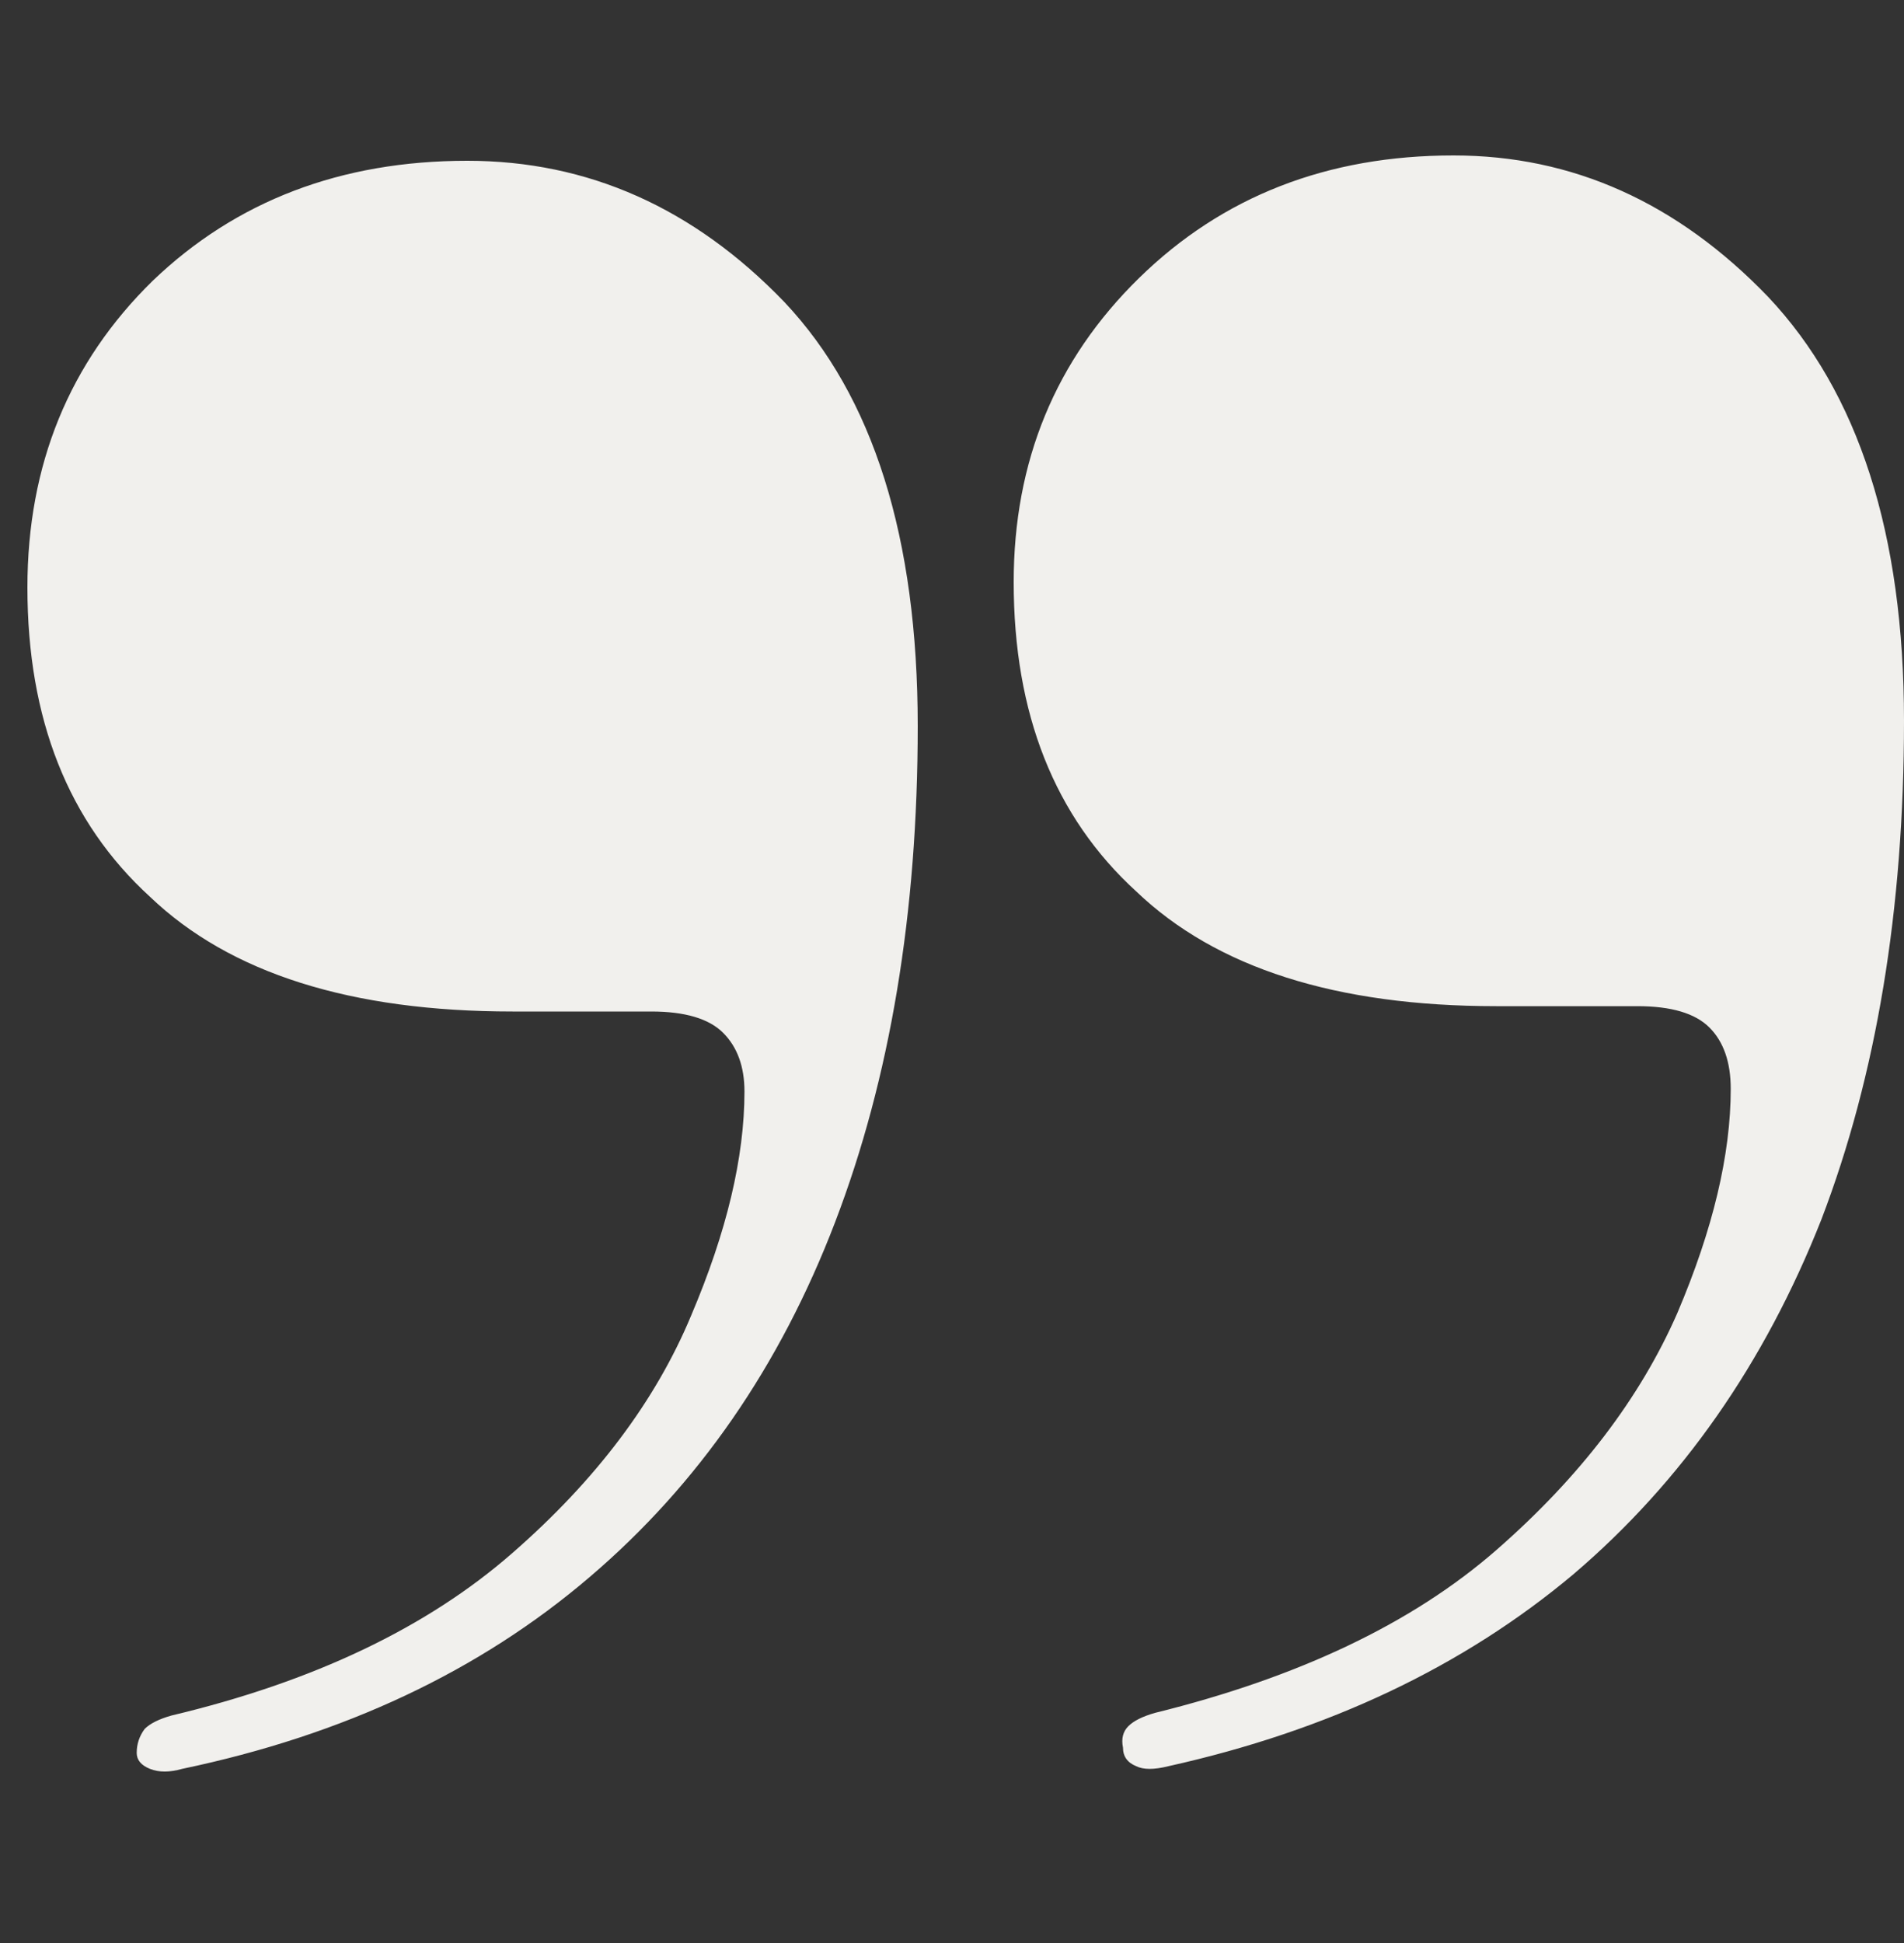 <svg width="50" height="51" viewBox="0 0 50 51" fill="none" xmlns="http://www.w3.org/2000/svg">
<rect x="0" y="0" width="50" height="51" fill="#333333" stroke="none"/>
<path d="M39.29 26.41C35.09 26.41 31.94 25.407 29.84 23.4C27.693 21.44 26.62 18.733 26.62 15.28C26.62 12.107 27.717 9.447 29.91 7.3C32.103 5.153 34.857 4.08 38.17 4.08C41.297 4.08 44.05 5.317 46.43 7.79C48.81 10.31 50 14.02 50 18.92C50 23.867 49.277 28.23 47.83 32.01C46.337 35.79 44.167 38.893 41.32 41.32C38.427 43.747 34.88 45.427 30.68 46.36C30.307 46.453 30.027 46.453 29.84 46.36C29.607 46.267 29.49 46.103 29.49 45.87C29.443 45.637 29.49 45.45 29.63 45.31C29.77 45.17 30.003 45.053 30.33 44.96C34.11 44.027 37.097 42.603 39.29 40.69C41.483 38.777 43.07 36.7 44.05 34.46C44.983 32.267 45.45 30.307 45.45 28.58C45.45 27.88 45.263 27.343 44.89 26.97C44.517 26.597 43.887 26.41 43 26.41H39.29ZM13.46 26.55C9.213 26.55 6.04 25.547 3.94 23.54C1.793 21.58 0.72 18.873 0.72 15.42C0.72 12.2 1.817 9.517 4.01 7.37C6.203 5.27 8.957 4.22 12.27 4.22C15.443 4.22 18.22 5.457 20.6 7.93C22.933 10.403 24.1 14.113 24.1 19.06C24.1 23.96 23.377 28.3 21.93 32.08C20.483 35.86 18.337 38.963 15.49 41.39C12.597 43.863 9.027 45.543 4.78 46.43C4.453 46.523 4.173 46.523 3.94 46.43C3.707 46.337 3.59 46.197 3.59 46.01C3.59 45.777 3.66 45.567 3.8 45.38C3.94 45.24 4.173 45.123 4.5 45.03C8.233 44.143 11.22 42.72 13.46 40.76C15.653 38.847 17.217 36.77 18.15 34.53C19.083 32.337 19.55 30.377 19.55 28.65C19.55 27.997 19.363 27.483 18.99 27.11C18.617 26.737 17.987 26.55 17.1 26.55H13.46Z" fill="#F1F0ED"/>
</svg>
